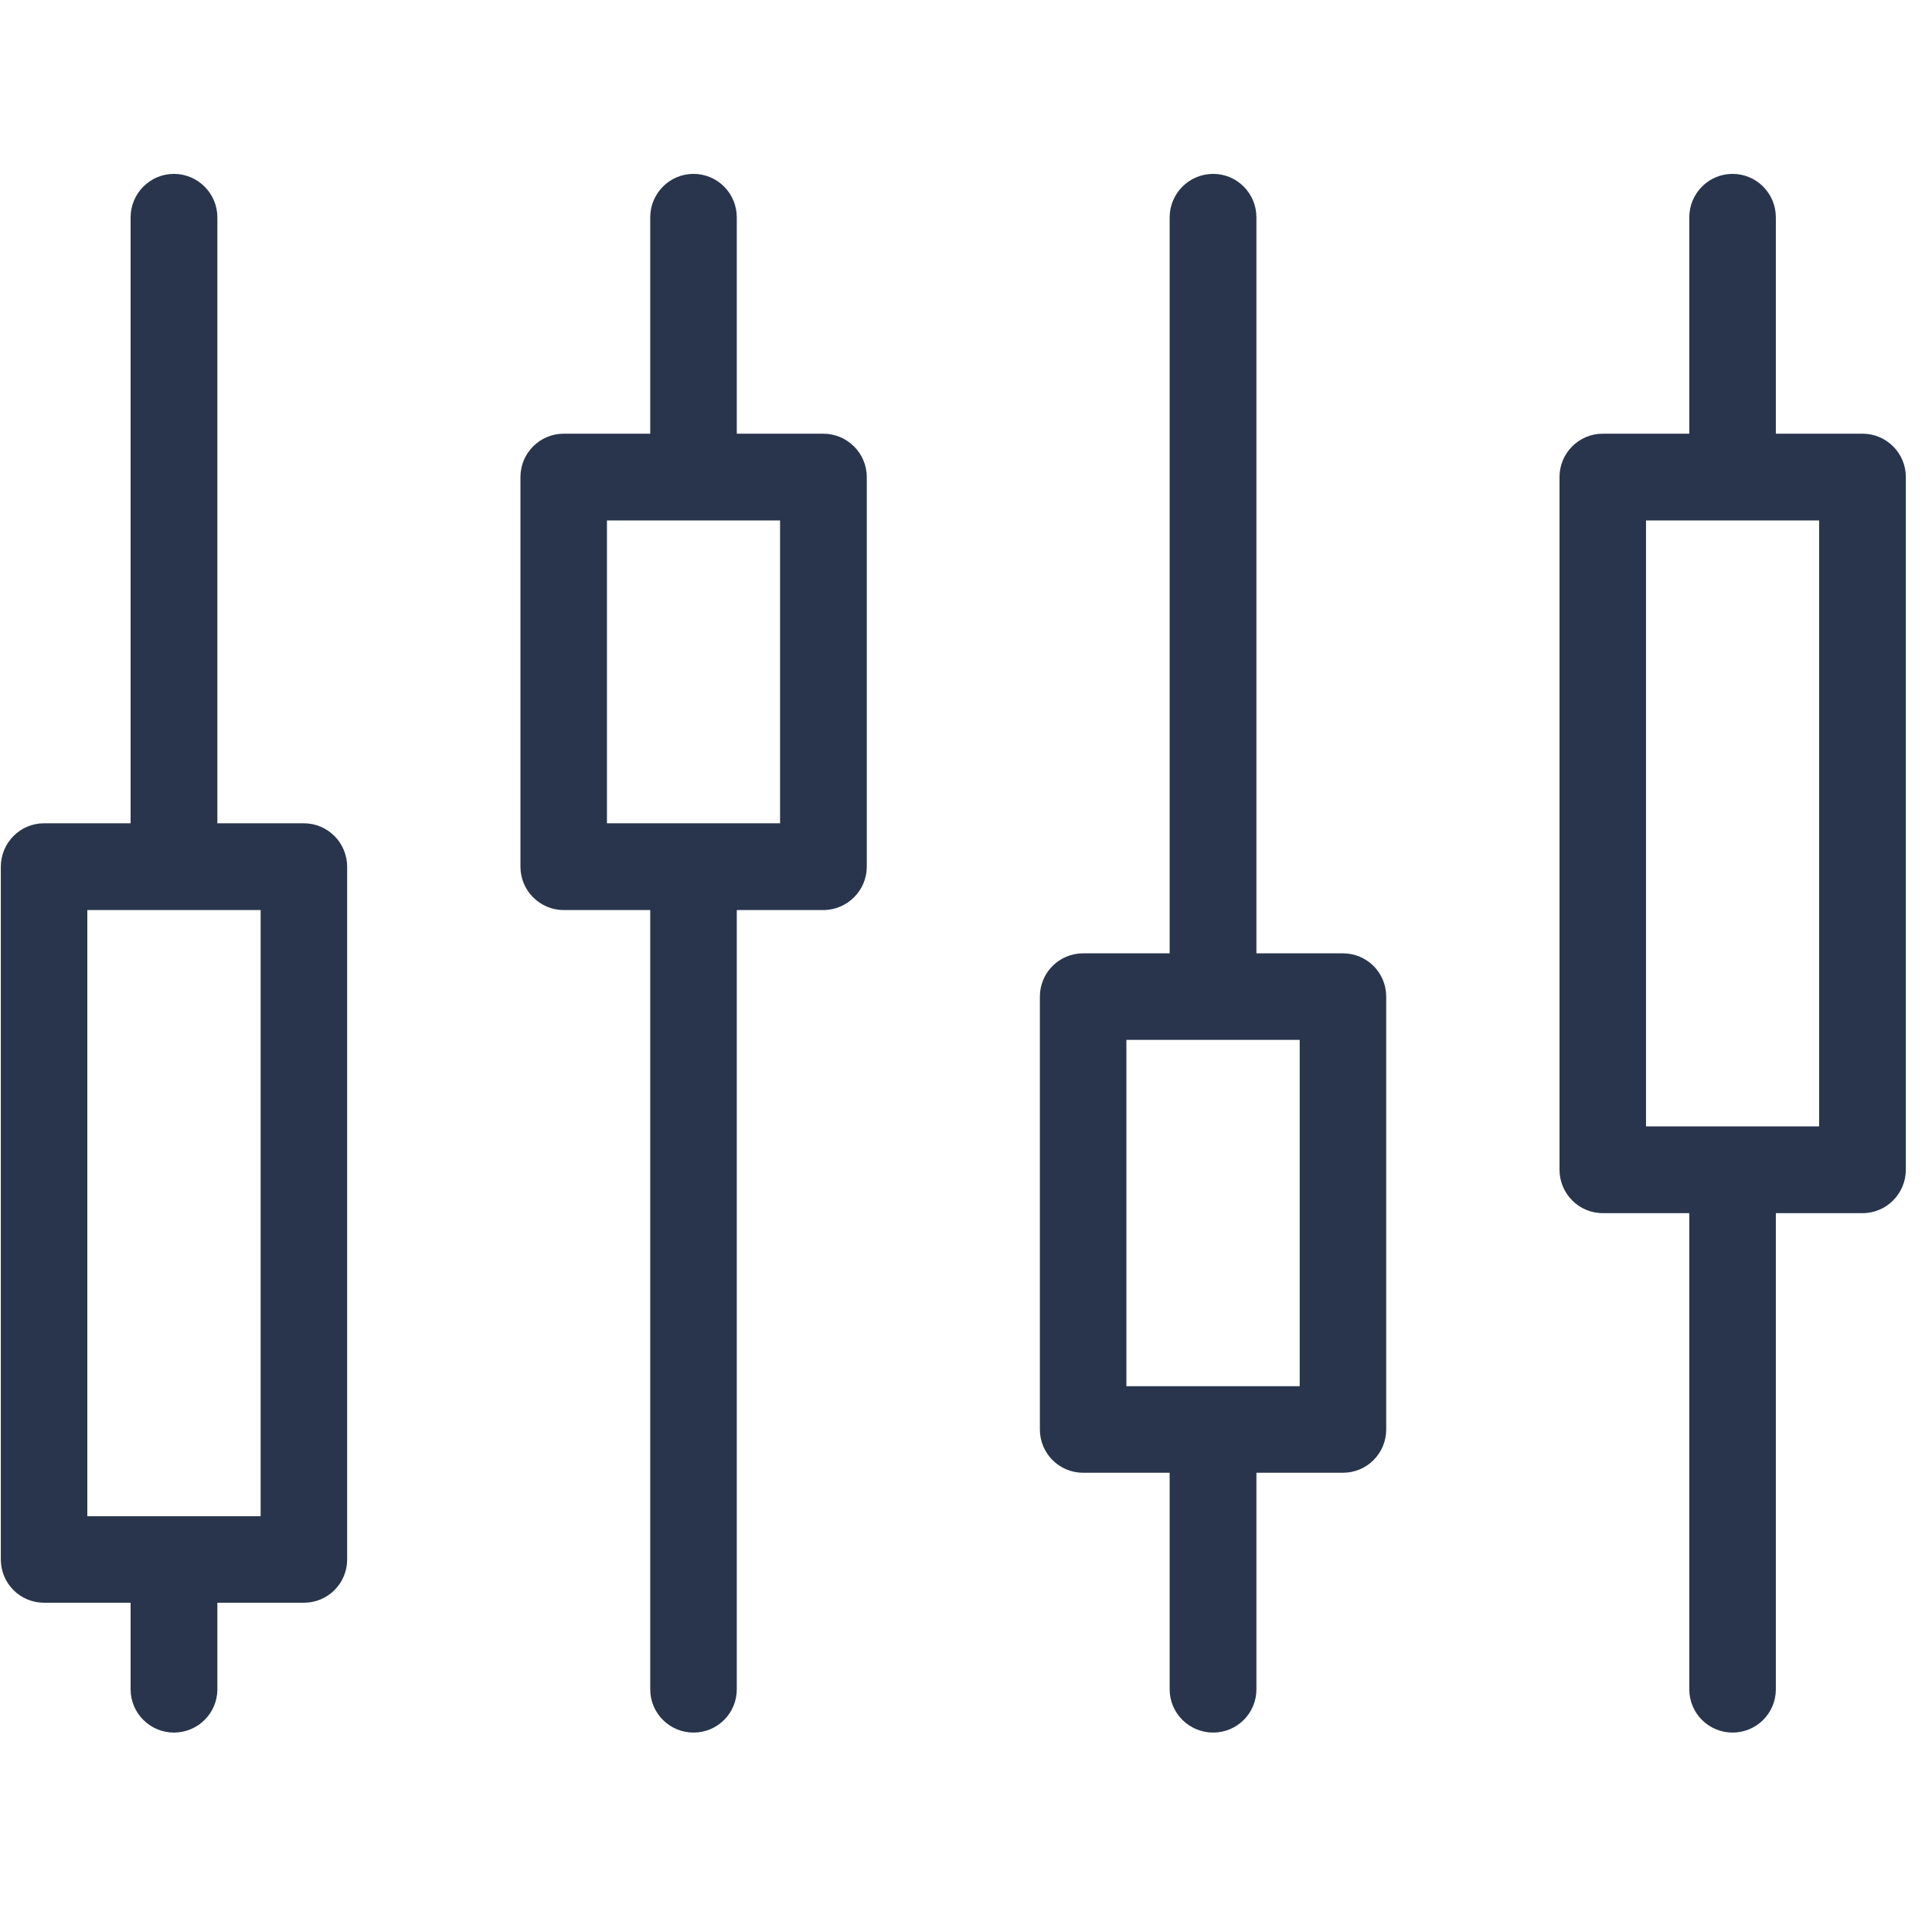 <svg xmlns="http://www.w3.org/2000/svg" xmlns:xlink="http://www.w3.org/1999/xlink" width="50" zoomAndPan="magnify" viewBox="0 0 37.5 37.5" height="50" preserveAspectRatio="xMidYMid meet" version="1.0"><defs><clipPath id="159d069d0c"><path d="M 0 3.375 L 7 3.375 L 7 33.723 L 0 33.723 Z M 0 3.375 " clip-rule="nonzero"/></clipPath><clipPath id="5aed64095b"><path d="M 10 3.375 L 17 3.375 L 17 33.723 L 10 33.723 Z M 10 3.375 " clip-rule="nonzero"/></clipPath><clipPath id="74aa727dd9"><path d="M 20 3.375 L 27 3.375 L 27 33.723 L 20 33.723 Z M 20 3.375 " clip-rule="nonzero"/></clipPath><clipPath id="ad8c62b23a"><path d="M 30 3.375 L 37 3.375 L 37 33.723 L 30 33.723 Z M 30 3.375 " clip-rule="nonzero"/></clipPath></defs><g clip-path="url(#159d069d0c)"><path fill="#28354c" d="M 5.898 15.98 L 4.219 15.98 L 4.219 4.219 C 4.219 3.754 3.84 3.375 3.375 3.375 C 2.914 3.375 2.535 3.754 2.535 4.219 L 2.535 15.98 L 0.855 15.98 C 0.391 15.98 0.016 16.359 0.016 16.824 L 0.016 30.27 C 0.016 30.734 0.391 31.109 0.855 31.109 L 2.535 31.109 L 2.535 32.789 C 2.535 33.254 2.914 33.629 3.375 33.629 C 3.84 33.629 4.219 33.254 4.219 32.789 L 4.219 31.109 L 5.898 31.109 C 6.363 31.109 6.738 30.734 6.738 30.27 L 6.738 16.824 C 6.738 16.359 6.363 15.98 5.898 15.98 Z M 5.059 29.43 L 1.695 29.43 L 1.695 17.664 L 5.059 17.664 Z M 5.059 29.43 " fill-opacity="1" fill-rule="nonzero"/></g><g clip-path="url(#5aed64095b)"><path fill="#28354c" d="M 15.98 8.418 L 14.301 8.418 L 14.301 4.219 C 14.301 3.754 13.926 3.375 13.461 3.375 C 12.996 3.375 12.621 3.754 12.621 4.219 L 12.621 8.418 L 10.941 8.418 C 10.477 8.418 10.102 8.797 10.102 9.258 L 10.102 16.824 C 10.102 17.285 10.477 17.664 10.941 17.664 L 12.621 17.664 L 12.621 32.789 C 12.621 33.254 12.996 33.629 13.461 33.629 C 13.926 33.629 14.301 33.254 14.301 32.789 L 14.301 17.664 L 15.98 17.664 C 16.445 17.664 16.824 17.285 16.824 16.824 L 16.824 9.258 C 16.824 8.797 16.445 8.418 15.98 8.418 Z M 15.141 15.98 L 11.781 15.98 L 11.781 10.102 L 15.141 10.102 Z M 15.141 15.98 " fill-opacity="1" fill-rule="nonzero"/></g><g clip-path="url(#74aa727dd9)"><path fill="#28354c" d="M 26.066 18.504 L 24.387 18.504 L 24.387 4.219 C 24.387 3.754 24.012 3.375 23.547 3.375 C 23.082 3.375 22.703 3.754 22.703 4.219 L 22.703 18.504 L 21.023 18.504 C 20.559 18.504 20.184 18.879 20.184 19.344 L 20.184 27.746 C 20.184 28.211 20.559 28.586 21.023 28.586 L 22.703 28.586 L 22.703 32.789 C 22.703 33.254 23.082 33.629 23.547 33.629 C 24.012 33.629 24.387 33.254 24.387 32.789 L 24.387 28.586 L 26.066 28.586 C 26.531 28.586 26.906 28.211 26.906 27.746 L 26.906 19.344 C 26.906 18.879 26.531 18.504 26.066 18.504 Z M 25.227 26.906 L 21.863 26.906 L 21.863 20.184 L 25.227 20.184 Z M 25.227 26.906 " fill-opacity="1" fill-rule="nonzero"/></g><g clip-path="url(#ad8c62b23a)"><path fill="#28354c" d="M 36.152 8.418 L 34.469 8.418 L 34.469 4.219 C 34.469 3.754 34.094 3.375 33.629 3.375 C 33.164 3.375 32.789 3.754 32.789 4.219 L 32.789 8.418 L 31.109 8.418 C 30.645 8.418 30.27 8.797 30.27 9.258 L 30.27 22.703 C 30.27 23.168 30.645 23.547 31.109 23.547 L 32.789 23.547 L 32.789 32.789 C 32.789 33.254 33.164 33.629 33.629 33.629 C 34.094 33.629 34.469 33.254 34.469 32.789 L 34.469 23.547 L 36.152 23.547 C 36.617 23.547 36.992 23.168 36.992 22.703 L 36.992 9.258 C 36.992 8.797 36.617 8.418 36.152 8.418 Z M 35.309 21.863 L 31.949 21.863 L 31.949 10.102 L 35.309 10.102 Z M 35.309 21.863 " fill-opacity="1" fill-rule="nonzero"/></g></svg>